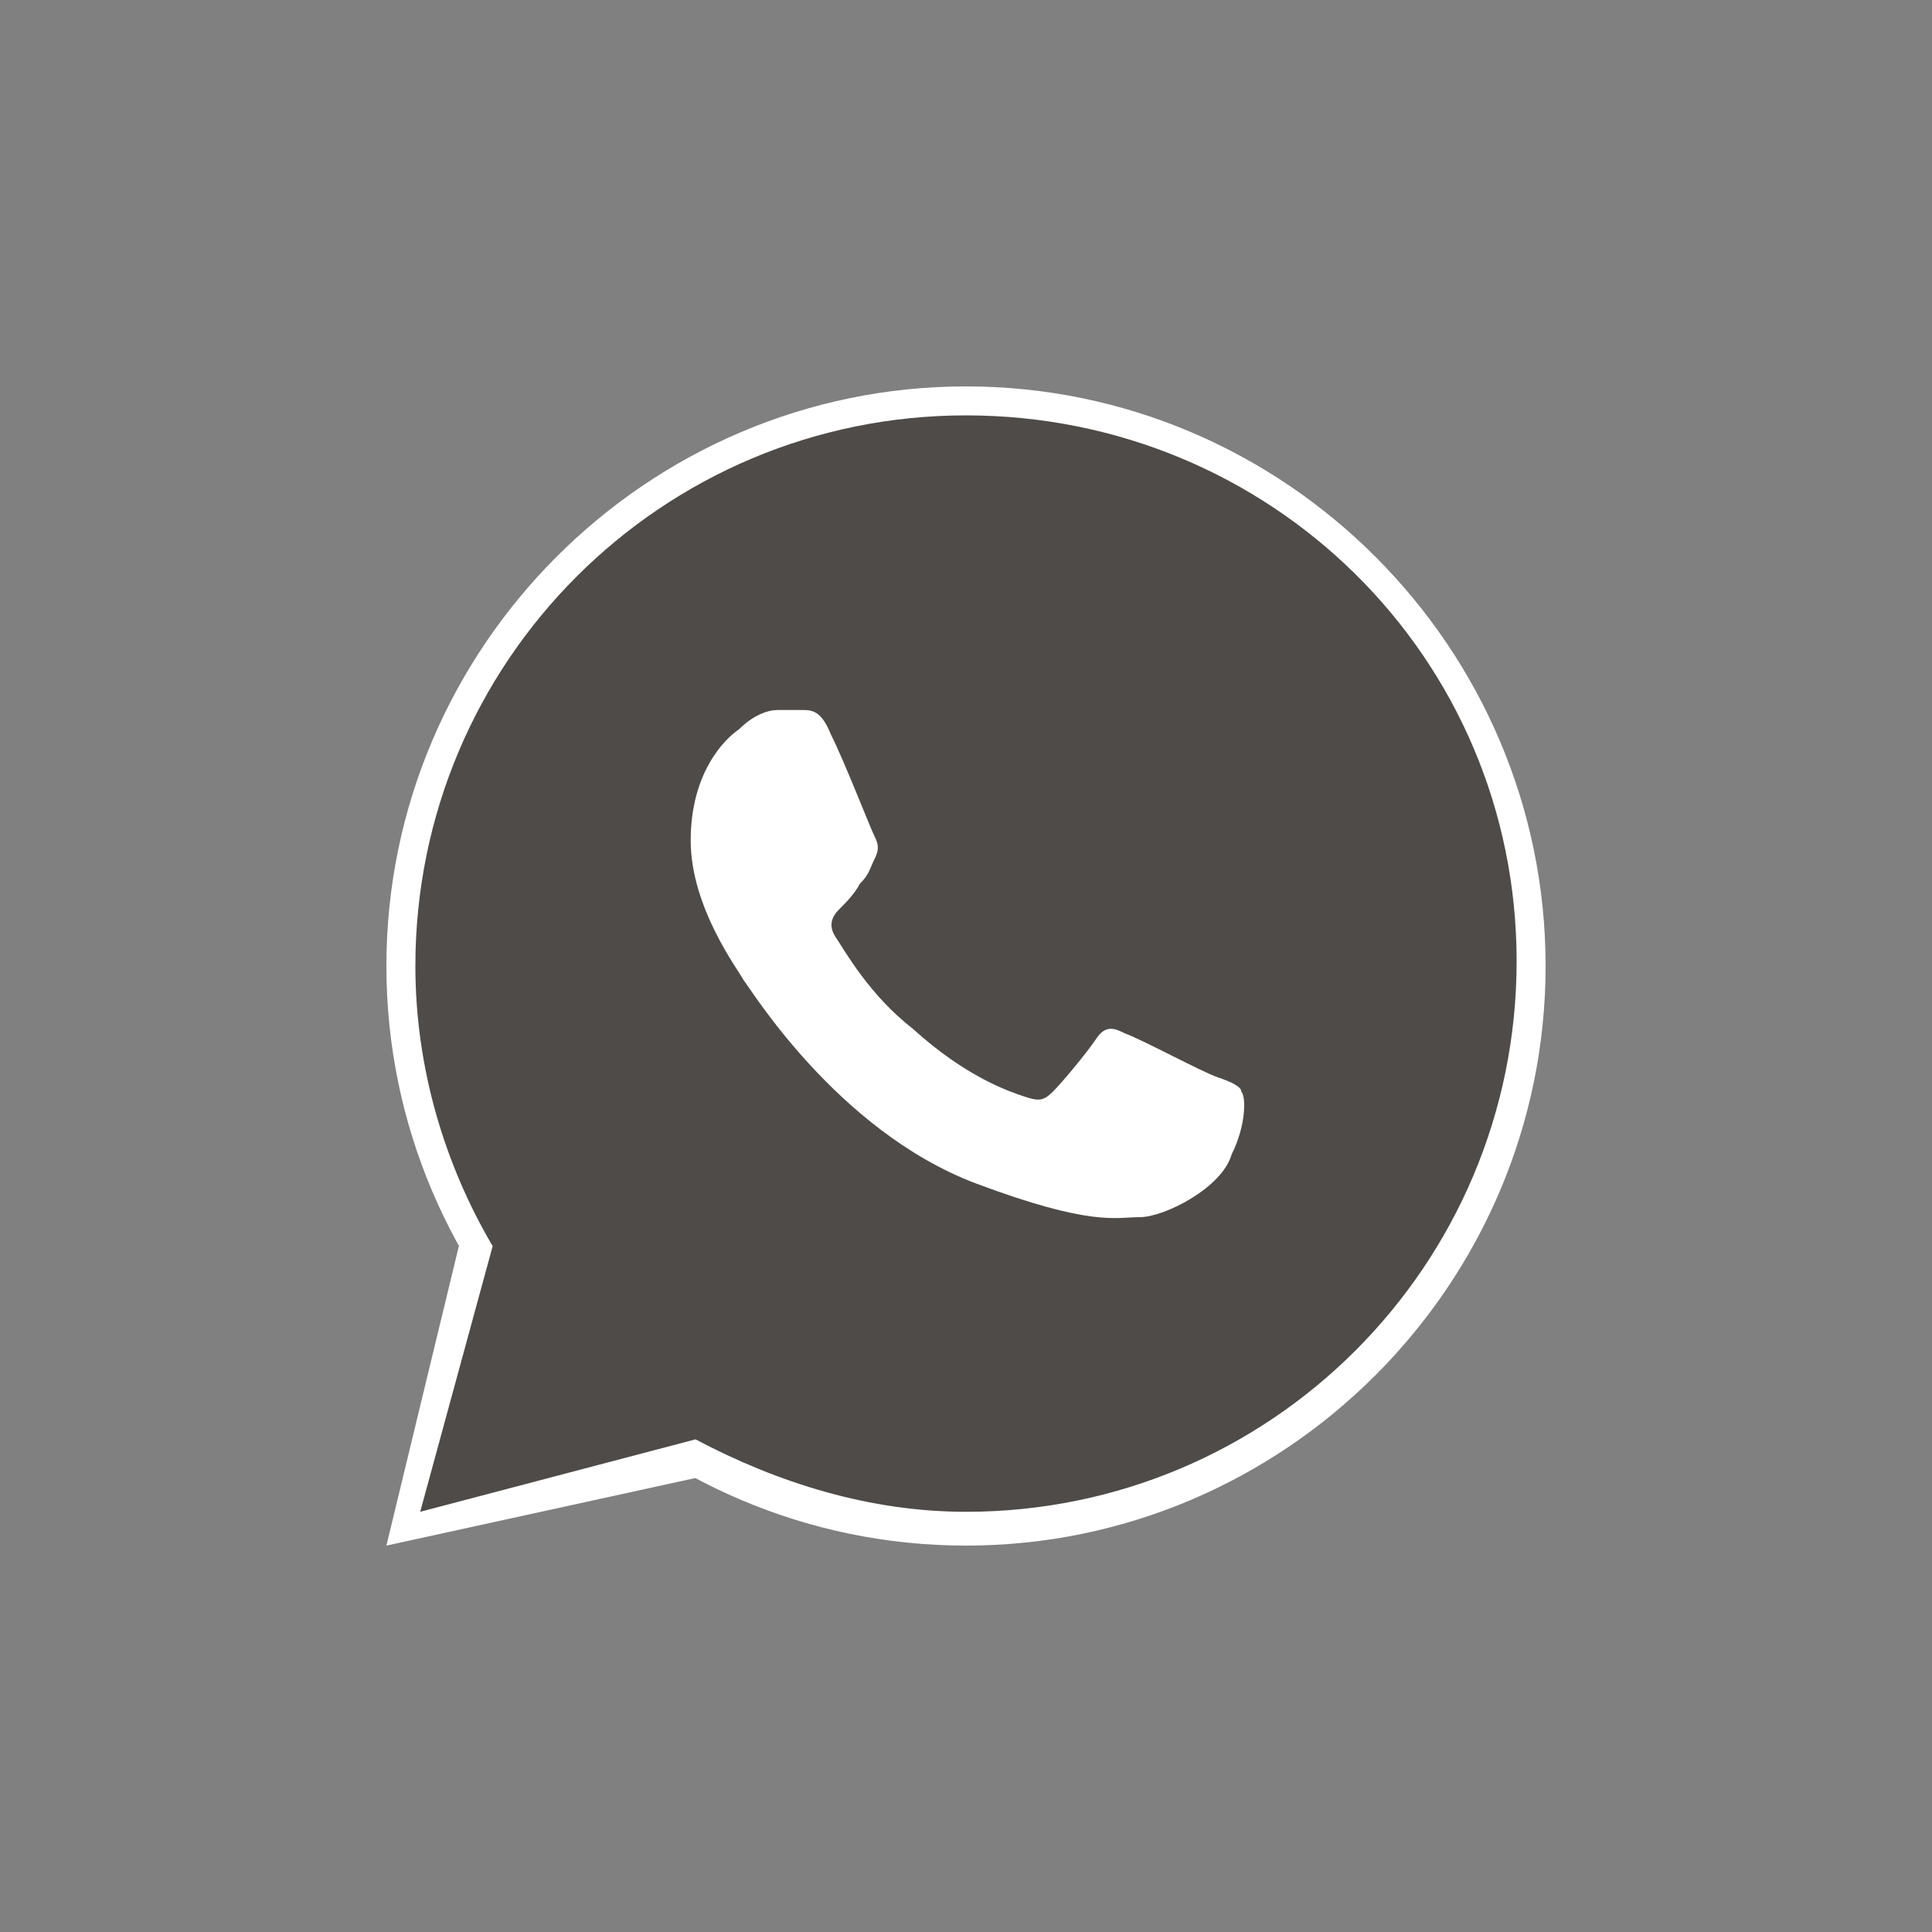 <?xml version="1.0" encoding="utf-8"?>
<!-- Generator: Adobe Illustrator 25.3.1, SVG Export Plug-In . SVG Version: 6.00 Build 0)  -->
<svg version="1.1" id="Camada_1" xmlns="http://www.w3.org/2000/svg" xmlns:xlink="http://www.w3.org/1999/xlink" x="0px" y="0px"
	 viewBox="0 0 40 40" style="enable-background:new 0 0 40 40;" xml:space="preserve">
<rect x="0" y="0" width="40" height="40" fill="#808080" stroke="none"/>
<style type="text/css">
	.st0{fill:#FFFFFF;}
	.st1{fill:#4E4B48;}
</style>
<g id="surface120150748">
	<polygon class="st0" points="9.5,25.8 8,32 14.4,30.6 	"/>
	<path class="st0" d="M20,32c-6.6,0-12-5.4-12-12S13.4,8,20,8s12,5.4,12,12S26.6,32,20,32z"/>
	<path class="st1" d="M20,8.6C13.7,8.6,8.6,13.7,8.6,20c0,2.1,0.6,4.1,1.6,5.8l-1.5,5.5l5.7-1.5c1.7,0.9,3.6,1.5,5.6,1.5
		c6.3,0,11.4-5.1,11.4-11.4S26.3,8.6,20,8.6z M16.1,14.7c0.2,0,0.4,0,0.5,0c0.2,0,0.4,0,0.6,0.5c0.3,0.6,0.8,1.9,0.9,2.1
		s0.1,0.3,0,0.5c-0.1,0.2-0.1,0.3-0.3,0.5c-0.1,0.2-0.3,0.4-0.4,0.5c-0.1,0.1-0.3,0.3-0.1,0.6c0.2,0.3,0.7,1.2,1.6,1.9
		c1.1,1,2,1.3,2.3,1.4s0.4,0.1,0.6-0.1c0.2-0.2,0.7-0.8,0.9-1.1c0.2-0.3,0.4-0.2,0.6-0.1c0.3,0.1,1.6,0.8,1.9,0.9s0.5,0.2,0.5,0.3
		c0.1,0.1,0.1,0.7-0.2,1.3c-0.2,0.7-1.4,1.3-1.9,1.3c-0.5,0-1,0.2-3.4-0.7c-2.9-1.1-4.7-4.1-4.8-4.2c-0.1-0.2-1.1-1.5-1.1-2.9
		c0-1.4,0.7-2.1,1-2.3C15.6,14.8,15.9,14.7,16.1,14.7z"/>
</g>
</svg>

